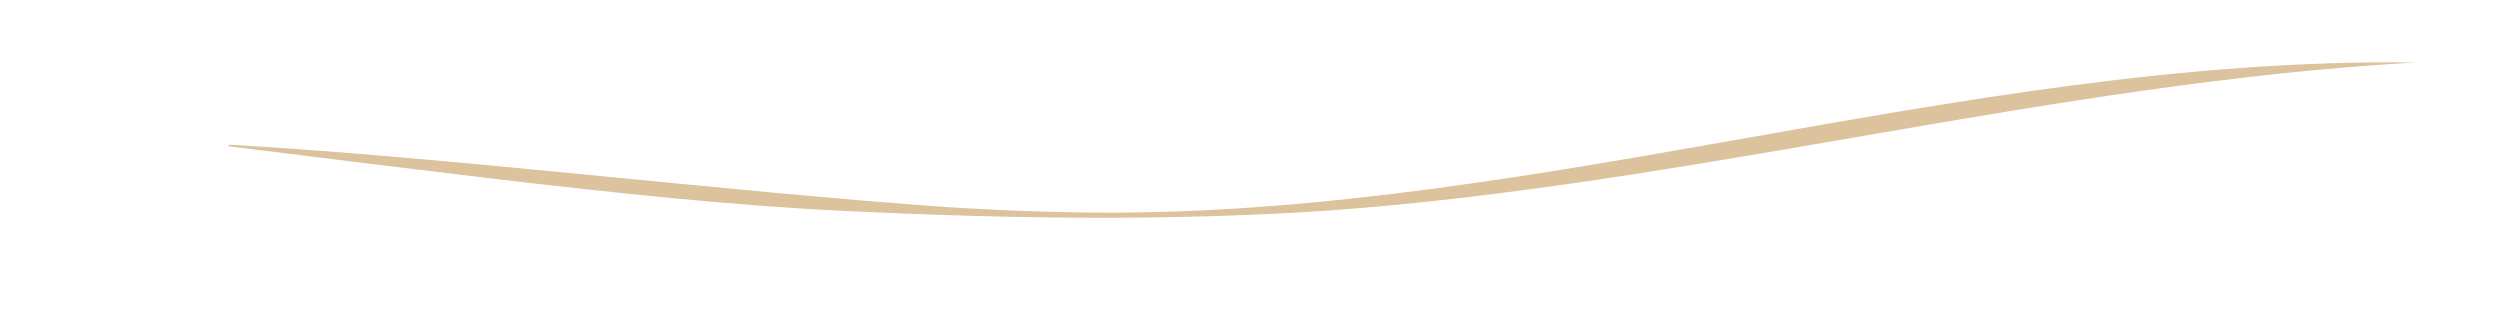 <?xml version="1.0" encoding="UTF-8"?> <!-- Generator: Adobe Illustrator 26.0.1, SVG Export Plug-In . SVG Version: 6.00 Build 0) --> <svg xmlns="http://www.w3.org/2000/svg" xmlns:xlink="http://www.w3.org/1999/xlink" id="Слой_2" x="0px" y="0px" viewBox="0 0 445.28 55.15" style="enable-background:new 0 0 445.28 55.15;" xml:space="preserve"> <style type="text/css"> .st0{fill:#DCC29D;} </style> <g> <path class="st0" d="M40.76,25.76c40.24,2.34,87.78,8.3,128.07,11.14c5.45,0.33,12.88,0.71,18.34,0.82 c82.04,2.6,161.11-27.67,243.07-26.59c-64.66,3.64-128.99,21.75-194.07,26.41c-28.51,1.89-57.27,1.4-85.79,0.03 c-20.41-0.99-40.75-3.21-61.02-5.56c-16.22-1.93-32.42-3.93-48.63-5.95C40.74,26.06,40.76,25.76,40.76,25.76L40.76,25.76z"></path> </g> </svg> 